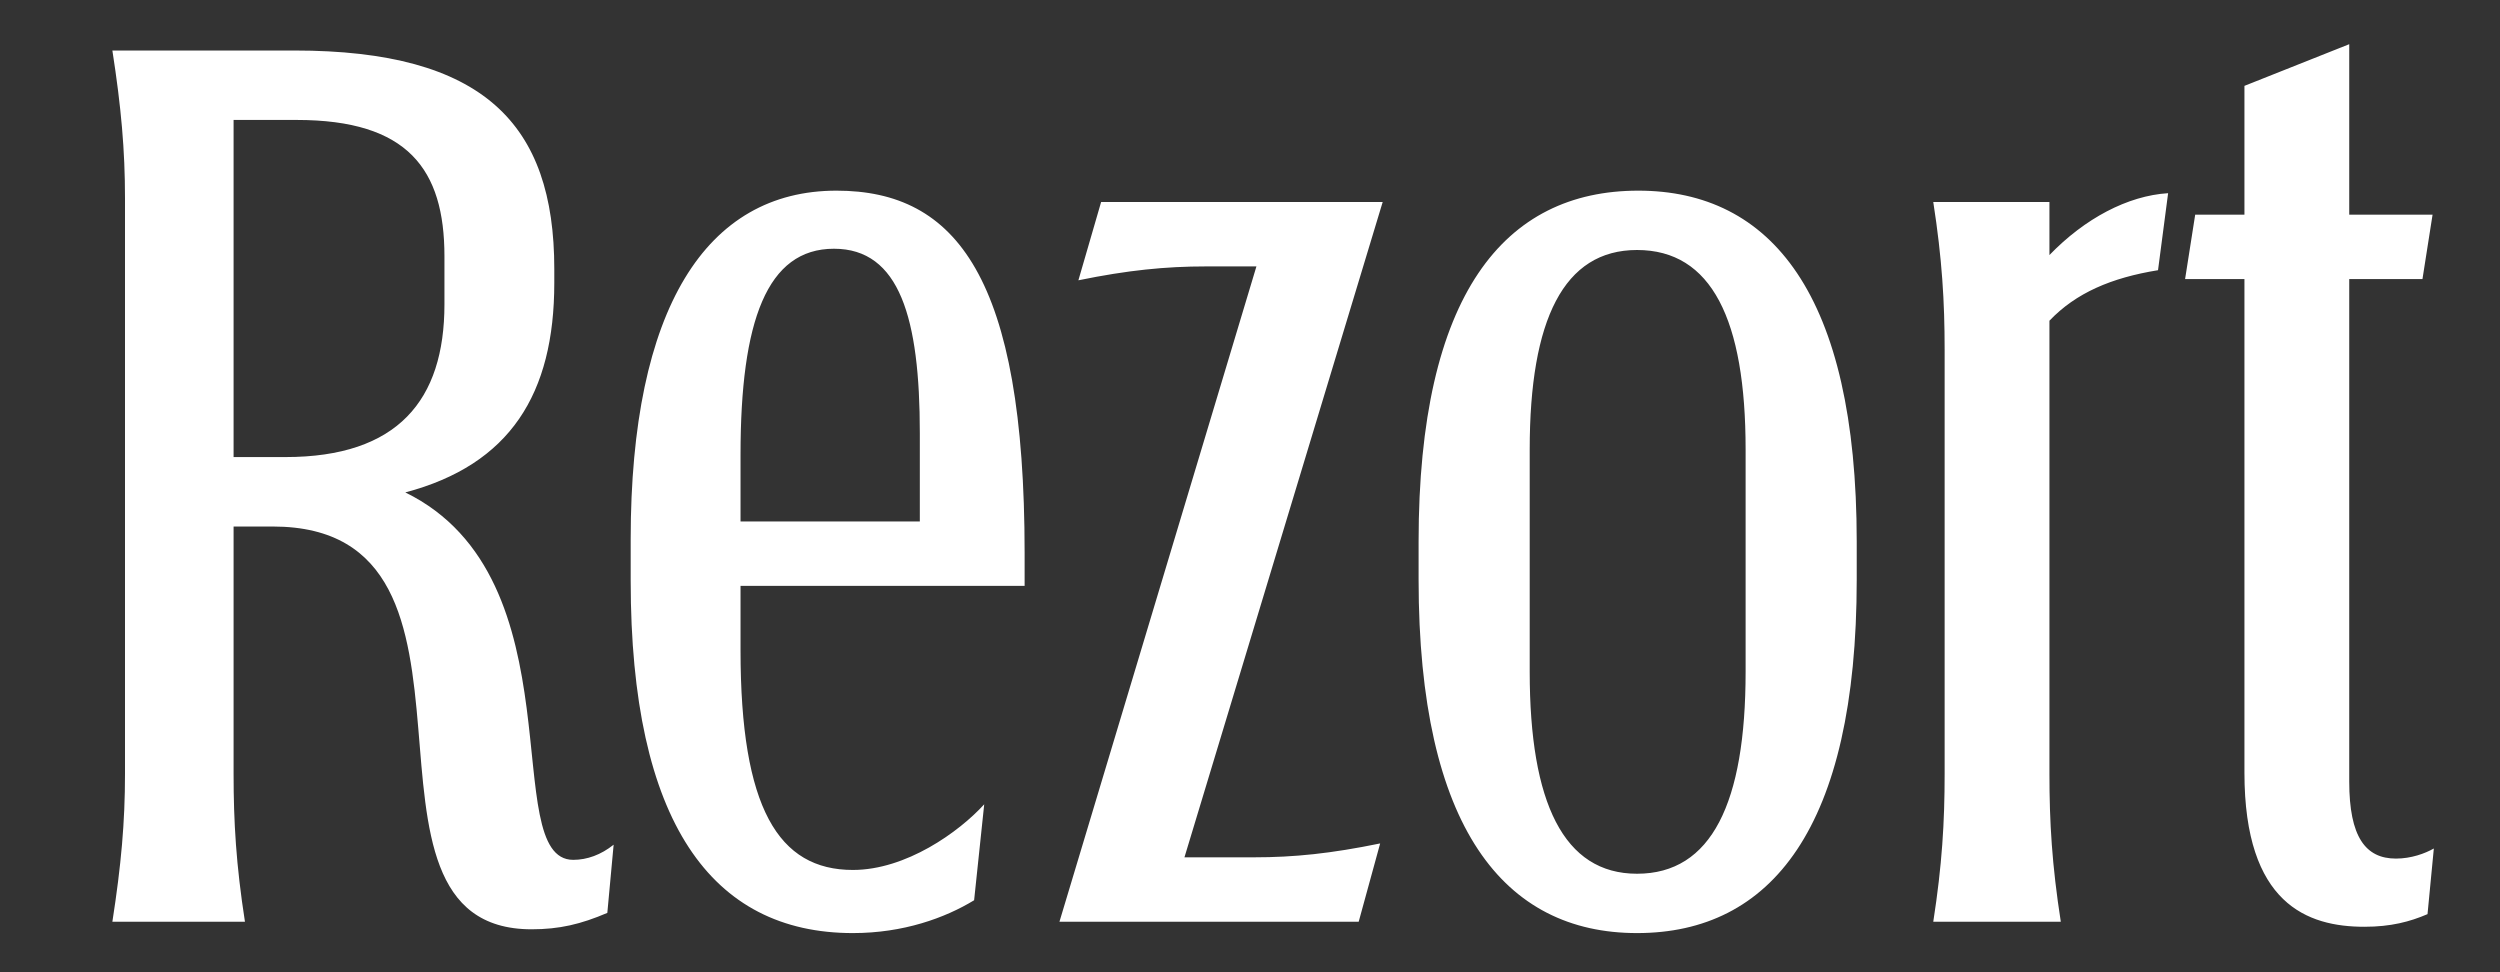 <svg width="396" height="154" viewBox="0 0 396 154" fill="none" xmlns="http://www.w3.org/2000/svg">
<rect x="0" y="0" width="396" height="154" fill="#333333" stroke="none"/>
<path d="M46.6 8C76.6 8 87.8 19.6 87.8 42.6V44.8C87.8 62.4 80.8 73.6 64.2 78C92 91.6 78.8 136.2 90.8 136.2C93 136.2 95.2 135.4 97.2 133.8L96.2 144.6C92 146.4 88.6 147.2 84.2 147.2C52 147.2 82.2 83.4 43.2 83.4H37V122.6C37 130.2 37.4 137 38.8 146H17.8C19.2 137 19.8 130.2 19.8 122.6V31.4C19.8 23.8 19.2 17 17.8 8H46.6ZM37 72.4H45.2C63 72.4 70.4 63.4 70.4 48.2V40.6C70.4 26.8 64.6 19 47 19H37V72.4ZM135.1 147.8C112.7 147.8 99.9 130.2 99.9 92V85.4C99.9 48.8 111.9 30.2 132.5 30.2C151.5 30.2 162.3 44 162.3 87.6V92.8H117.3V103C117.3 128 123.3 137.8 135.1 137.8C143.5 137.8 151.9 131.8 155.9 127.4L154.3 142.6C149.7 145.4 143.1 147.8 135.1 147.8ZM117.3 82.6H145.7V68.6C145.7 50.4 142.5 39.4 132.1 39.4C121.5 39.4 117.3 50.8 117.3 72V82.6ZM167.817 146L199.017 42.2H191.017C184.617 42.2 178.617 42.8 170.817 44.4L174.417 32H219.017L187.617 135.8H198.617C205.017 135.8 210.817 135.2 218.617 133.6L215.217 146H167.817ZM259.305 147.8C238.305 147.8 224.705 131.2 224.705 91.8V85.8C224.705 46.6 238.305 30.2 259.505 30.2C280.505 30.2 294.105 46.6 294.105 85.8V91.8C294.105 131.2 280.505 147.8 259.305 147.8ZM242.305 106.4C242.305 127.2 247.705 138.4 259.305 138.4C271.105 138.4 276.505 127.2 276.505 106.4V71.2C276.505 50.6 271.105 39.6 259.305 39.6C247.705 39.6 242.305 50.6 242.305 71.2V106.4ZM306.23 146C307.63 137 308.03 130.2 308.03 122.6V55.4C308.03 47.8 307.63 41 306.23 32H324.63V40.4C330.23 34.6 337.03 31 343.43 30.6L341.83 42.8C334.43 44 328.83 46.4 324.63 50.8V122.6C324.63 130.2 325.03 137 326.43 146H306.23ZM374.519 146.8C365.519 146.8 355.519 143.2 355.519 122.4V44.2H346.119L347.719 34H355.519V13.6L372.119 7V34H385.319L383.719 44.2H372.119V123.8C372.119 132.6 374.719 136 379.519 136C381.919 136 384.119 135.2 385.519 134.4L384.519 144.8C381.719 146 378.719 146.8 374.519 146.8Z" fill="white"/>
</svg>
